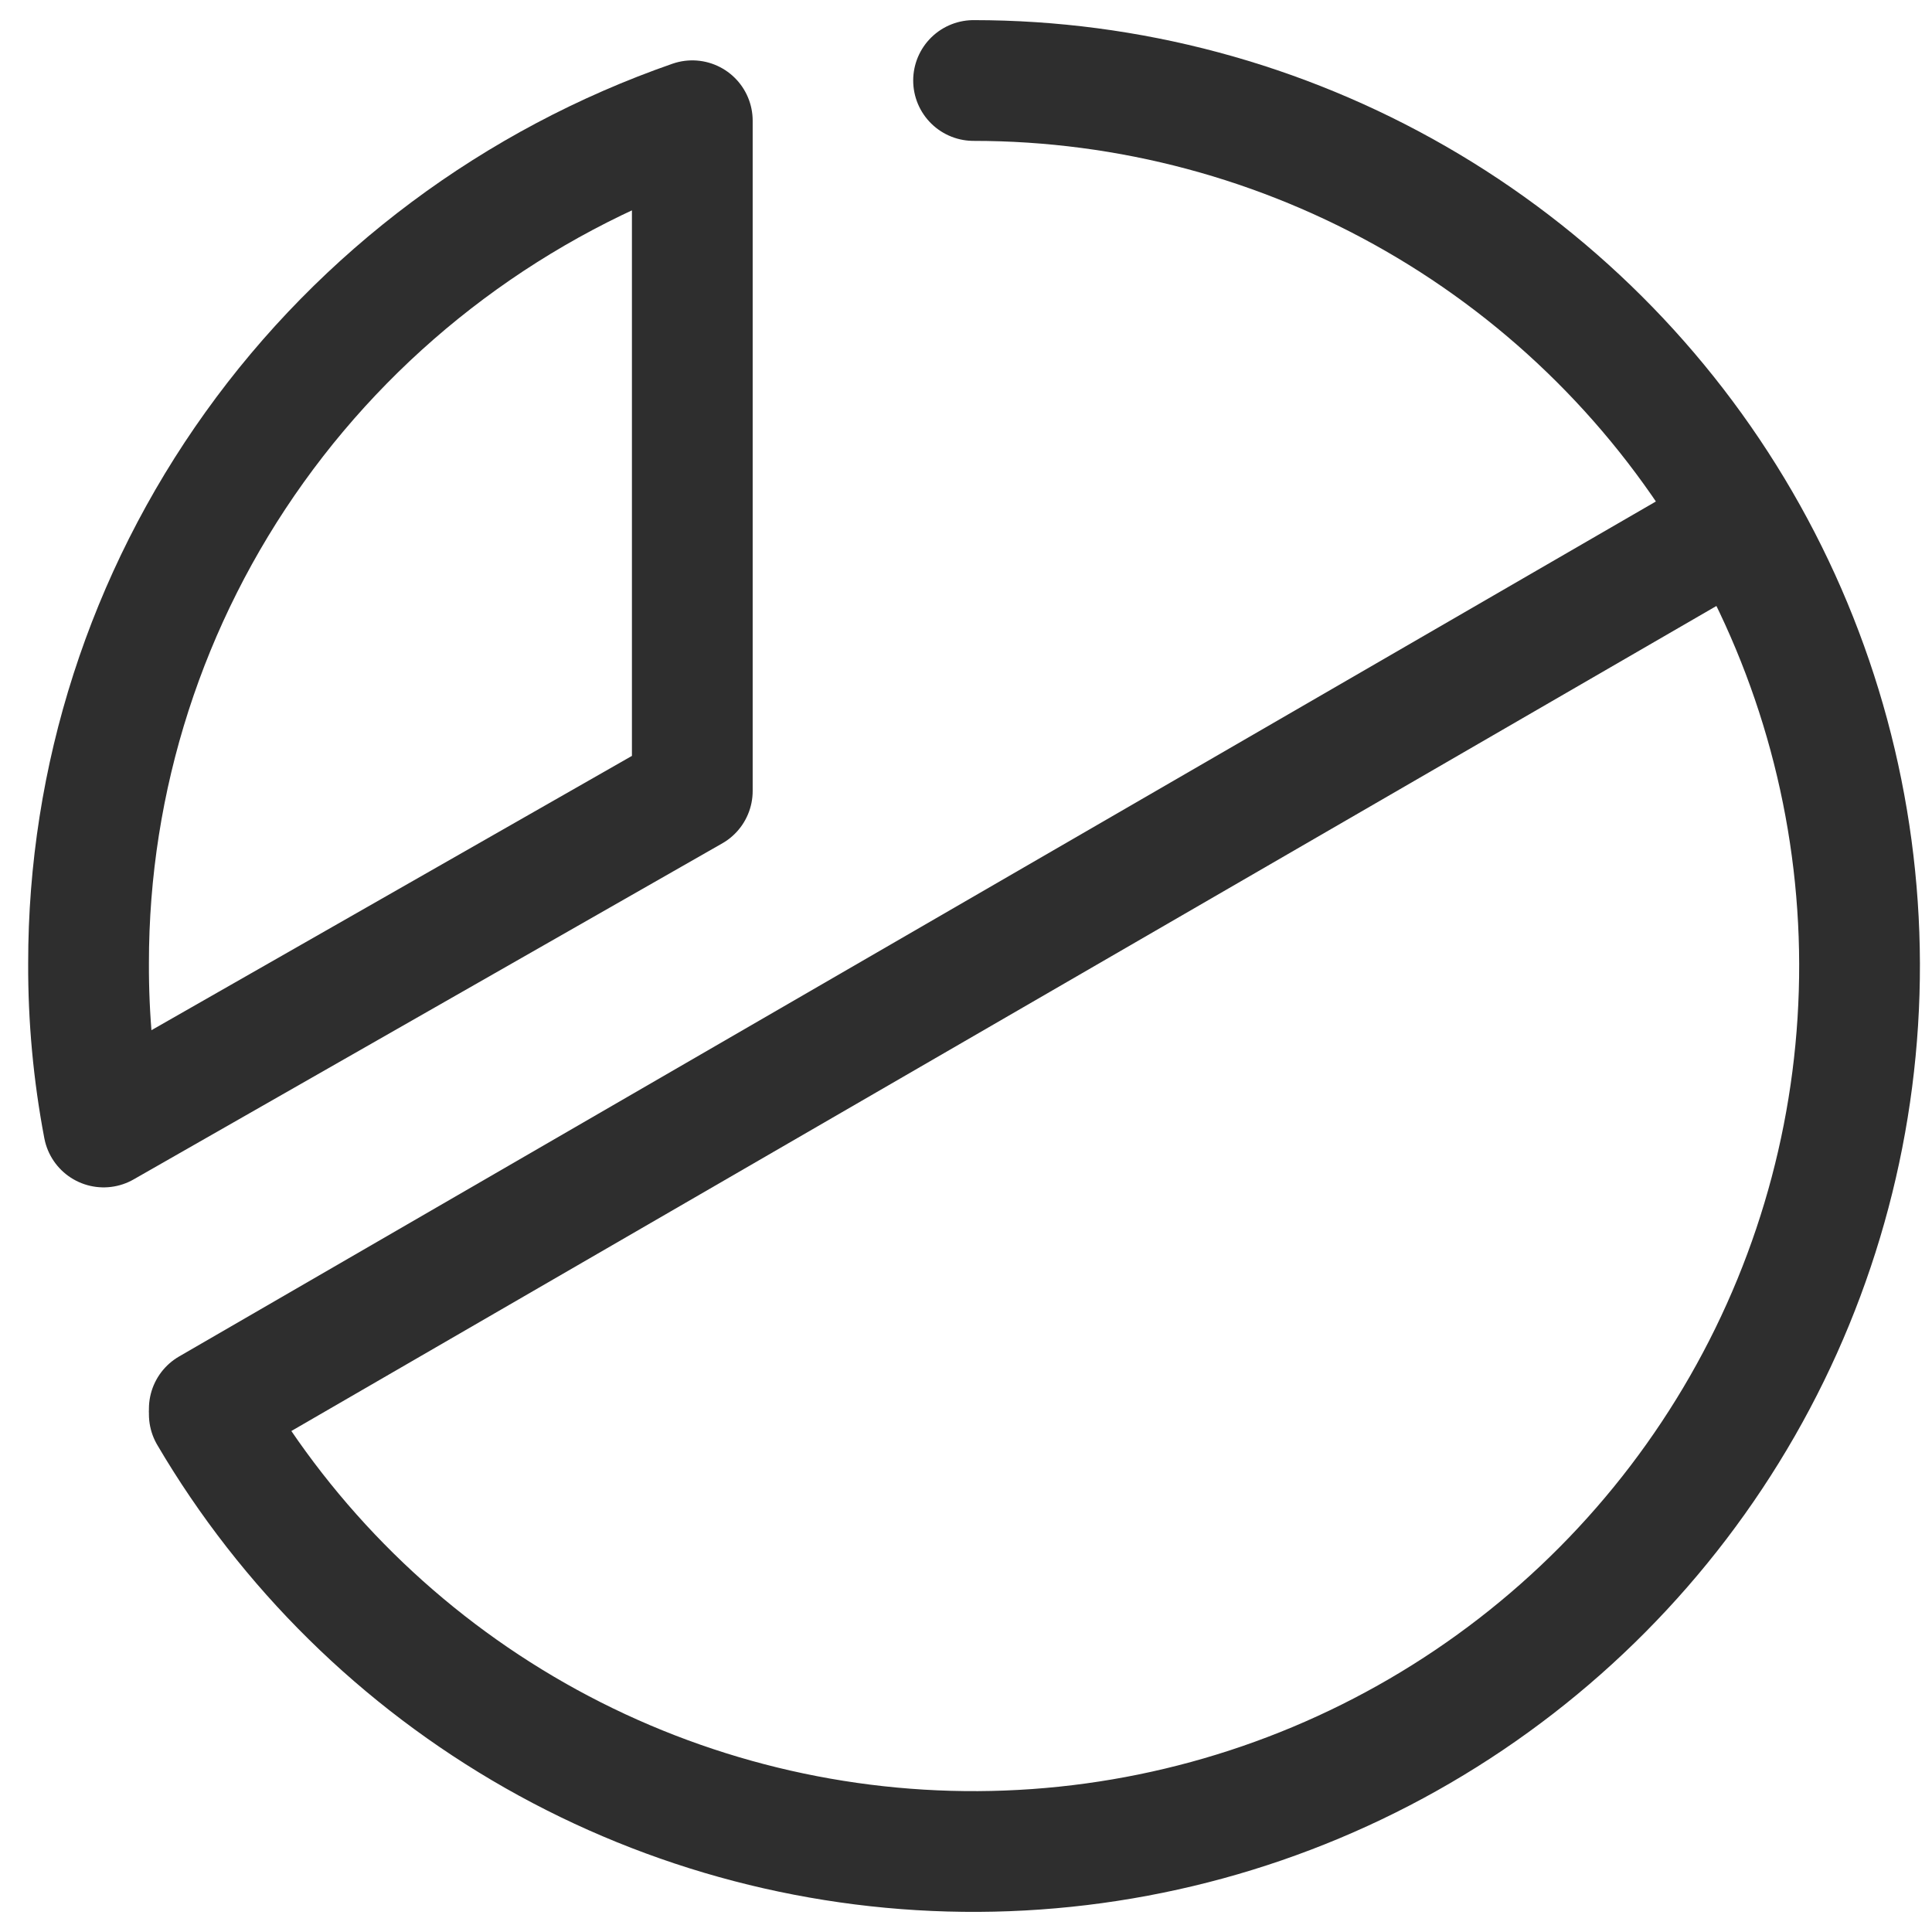 <svg width="48" height="48" viewBox="0 0 48 48" fill="none" xmlns="http://www.w3.org/2000/svg">
<path d="M43.2 13L5.2 35" stroke="#2E2E2E" stroke-width="3" stroke-linecap="round" stroke-linejoin="round"/>
<path d="M2.575 28C2.32 26.658 2.194 25.295 2.2 23.93C2.197 19.338 3.639 14.859 6.326 11.11C9.012 7.361 12.812 4.527 17.2 3V19.651L2.575 28Z" stroke="#2E2E2E" stroke-width="3" stroke-linecap="round" stroke-linejoin="round"/>
<path d="M24.188 2C28.046 2 31.835 3.014 35.178 4.939C38.52 6.863 41.297 9.632 43.232 12.967C45.166 16.302 46.19 20.087 46.2 23.942C46.21 27.797 45.207 31.587 43.29 34.932C41.373 38.277 38.61 41.061 35.278 43.003C31.946 44.946 28.162 45.979 24.304 46C20.447 46.02 16.651 45.028 13.299 43.122C9.946 41.215 7.153 38.462 5.2 35.138" stroke="#2E2E2E" stroke-width="3" stroke-linecap="round" stroke-linejoin="round"/>
</svg>

